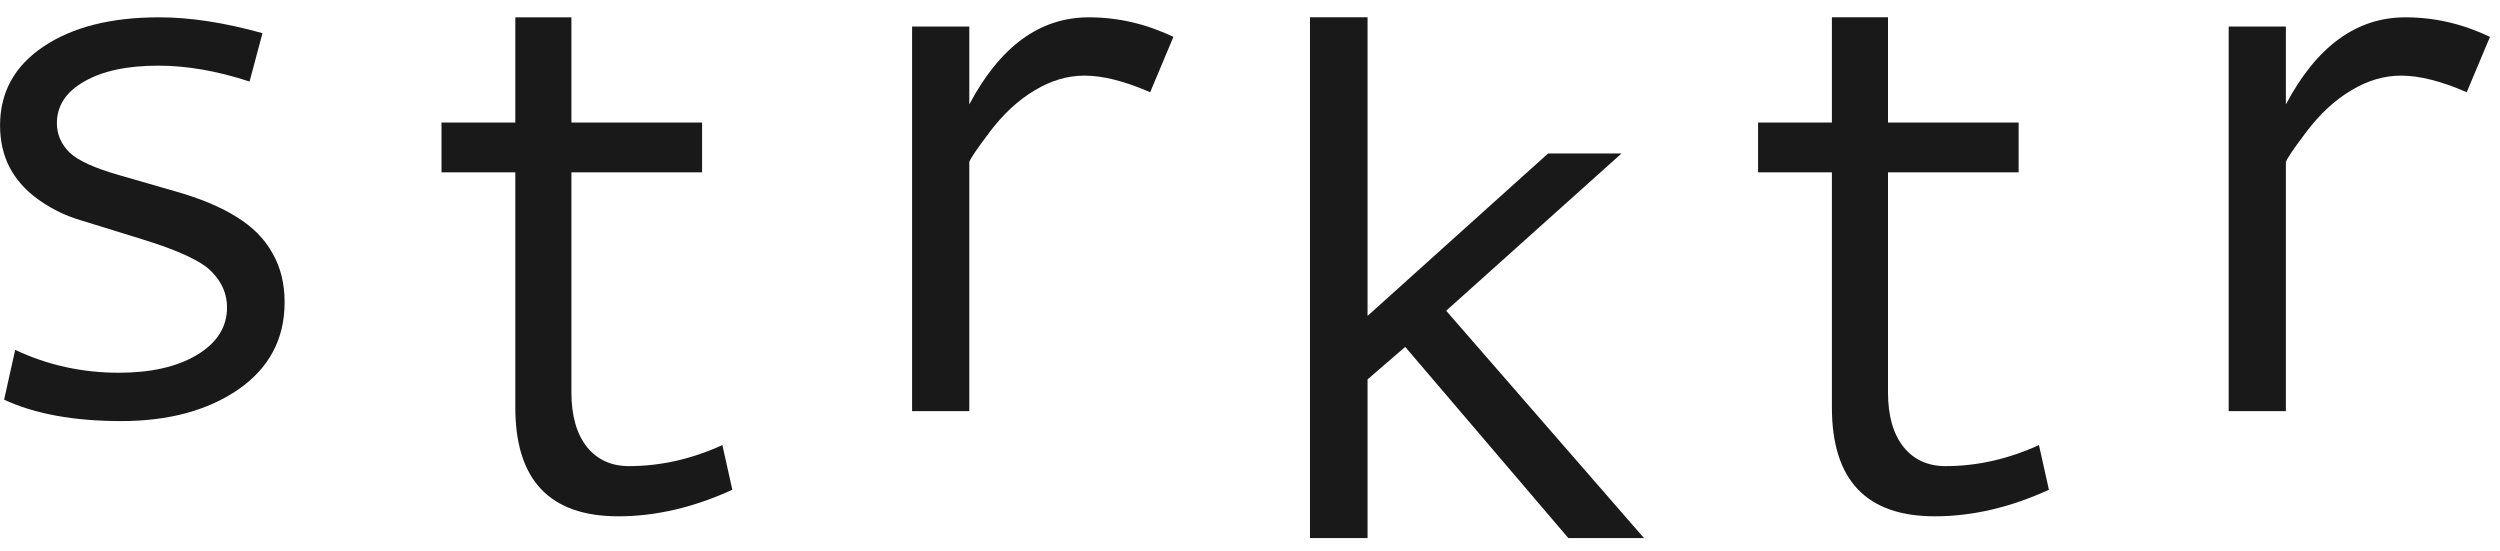 <svg width="136" height="30" viewBox="0 0 136 30" fill="none" xmlns="http://www.w3.org/2000/svg">
<path d="M13.576 4.435C11.823 3.86 10.169 3.572 8.617 3.572C6.917 3.572 5.572 3.86 4.581 4.435C3.59 4.997 3.095 5.754 3.095 6.704C3.095 7.306 3.323 7.835 3.778 8.29C4.233 8.732 5.143 9.147 6.509 9.535L9.5 10.398C10.879 10.787 12.003 11.255 12.873 11.804C13.743 12.339 14.393 12.995 14.821 13.772C15.263 14.535 15.483 15.425 15.483 16.442C15.483 18.436 14.647 20.016 12.974 21.18C11.3 22.332 9.172 22.907 6.589 22.907C4.019 22.907 1.897 22.519 0.224 21.743L0.826 19.032C2.58 19.862 4.461 20.277 6.468 20.277C8.208 20.277 9.621 19.956 10.705 19.313C11.803 18.657 12.351 17.794 12.351 16.723C12.351 16 12.077 15.358 11.528 14.796C10.993 14.22 9.721 13.624 7.713 13.009C6.094 12.513 4.902 12.145 4.139 11.904C3.376 11.65 2.667 11.282 2.011 10.8C1.355 10.318 0.853 9.743 0.505 9.073C0.17 8.404 0.003 7.654 0.003 6.825C0.003 5.017 0.793 3.585 2.372 2.528C3.952 1.47 6.047 0.942 8.657 0.942C10.344 0.942 12.217 1.229 14.279 1.805L13.576 4.435Z" fill="#191919"/>
<path d="M63.834 2.006L62.569 5.017C61.19 4.415 59.999 4.114 58.995 4.114C58.071 4.114 57.168 4.382 56.284 4.917C55.401 5.439 54.584 6.195 53.835 7.186C53.098 8.163 52.73 8.712 52.73 8.832V22.365H49.618V1.444H52.73V5.68C54.404 2.521 56.572 0.942 59.236 0.942C60.815 0.942 62.348 1.296 63.834 2.006Z" fill="#191919"/>
<path d="M135.455 2.006L134.19 5.017C132.811 4.415 131.62 4.114 130.616 4.114C129.693 4.114 128.789 4.382 127.906 4.917C127.022 5.439 126.206 6.195 125.456 7.186C124.72 8.163 124.352 8.712 124.352 8.832V22.365H121.24V1.444H124.352V5.68C126.025 2.521 128.193 0.942 130.857 0.942C132.437 0.942 133.969 1.296 135.455 2.006Z" fill="#191919"/>
<path d="M111.461 26.642C109.359 27.605 107.291 28.087 105.257 28.087C101.522 28.087 99.655 26.113 99.655 22.164V9.374H95.639V6.664H99.655V0.941H102.707V6.664H109.814V9.374H102.707V21.341C102.707 22.613 102.988 23.603 103.55 24.313C104.112 25.009 104.875 25.357 105.839 25.357C107.552 25.357 109.246 24.975 110.919 24.212L111.461 26.642Z" fill="#191919"/>
<path d="M89.434 29.272H85.318L76.444 18.871L74.395 20.638V29.272H71.263V0.941H74.395V17.185L84.214 8.35H88.209L78.672 16.904L89.434 29.272Z" fill="#191919"/>
<path d="M39.839 26.642C37.738 27.605 35.67 28.087 33.635 28.087C29.901 28.087 28.033 26.113 28.033 22.164V9.374H24.018V6.664H28.033V0.942H31.085V6.664H38.193V9.374H31.085V21.341C31.085 22.613 31.366 23.603 31.928 24.313C32.491 25.009 33.254 25.357 34.217 25.357C35.931 25.357 37.624 24.975 39.297 24.212L39.839 26.642Z" fill="#191919"/>
</svg>
